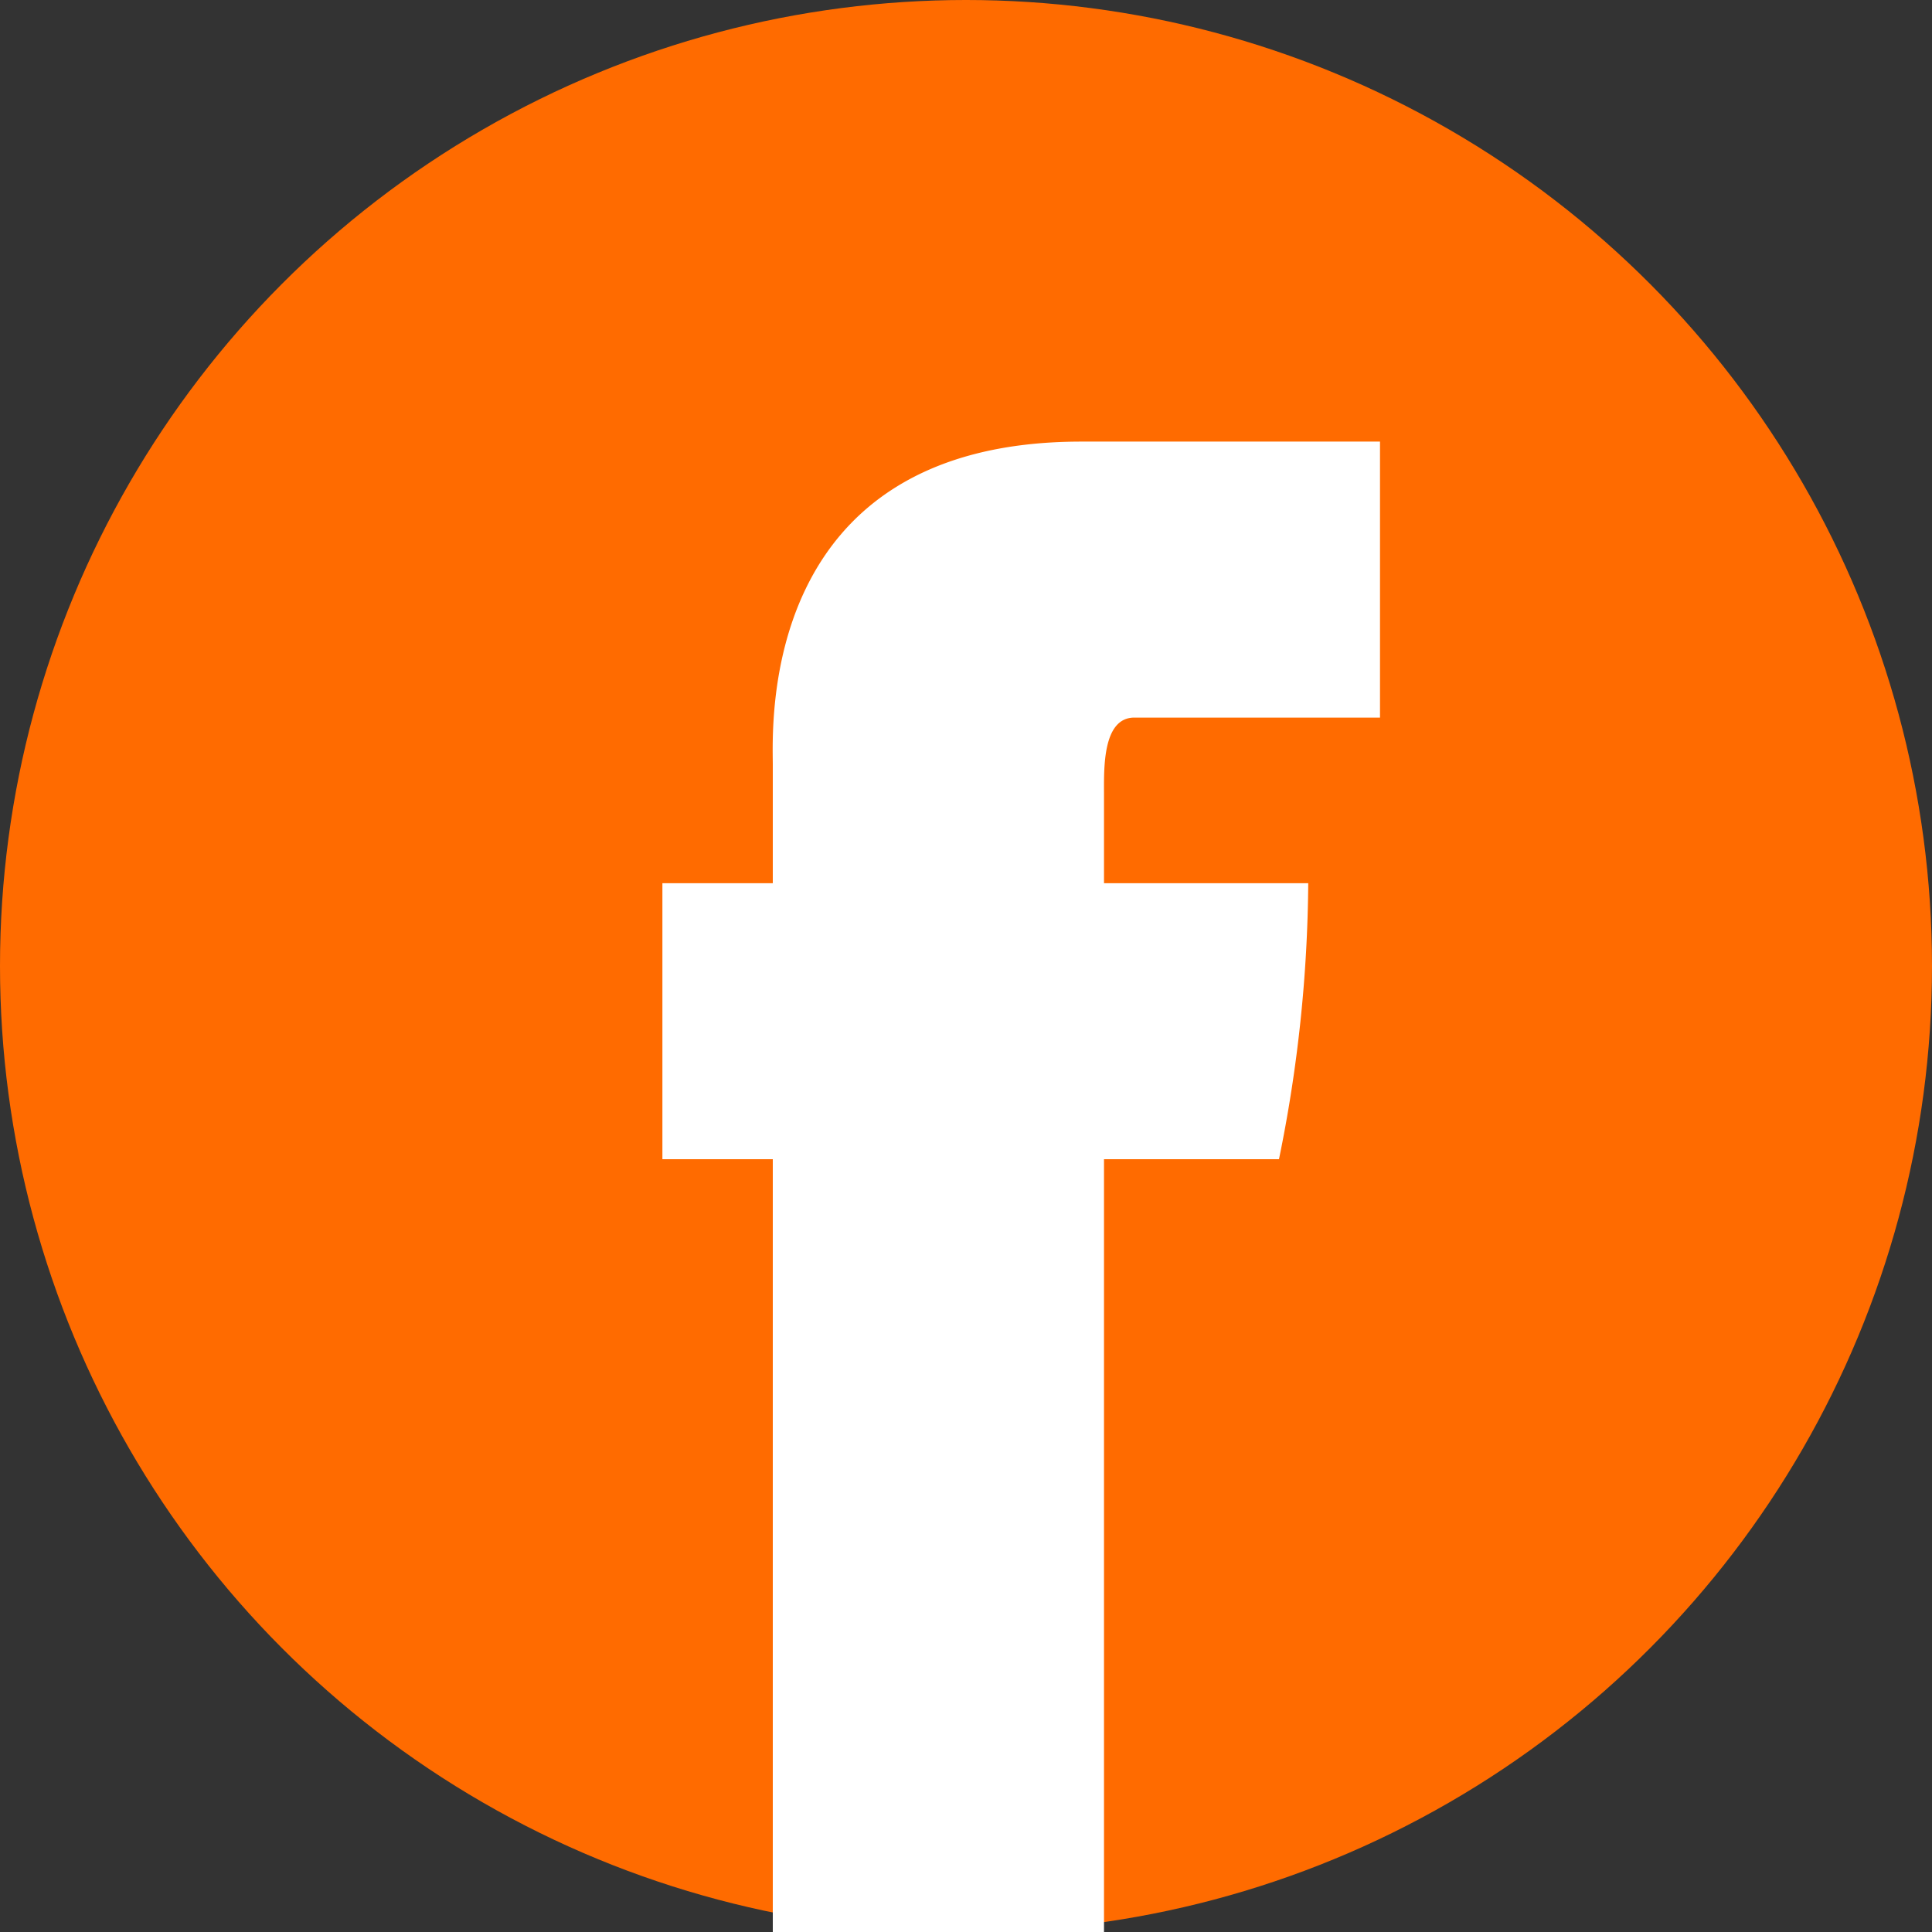 <svg id="Layer_1" data-name="Layer 1" xmlns="http://www.w3.org/2000/svg" viewBox="0 0 35 35"><rect x="0" y="0" width="35" height="35" fill="#333333" stroke="none"/><defs><style>.cls-1{fill:#ff6b00;}.cls-2{fill:#fff;fill-rule:evenodd;}</style></defs><title>social icon</title><circle class="cls-1" cx="17.5" cy="17.5" r="17.5"/><path class="cls-2" d="M25,13H20.55c-.58,0-.55.93-.55,1.38V16h3.7a25.69,25.69,0,0,1-.53,5H20V35H14V21H12V16h2V13.86C14,13.17,13.72,8,19.59,8H25Z"/></svg>